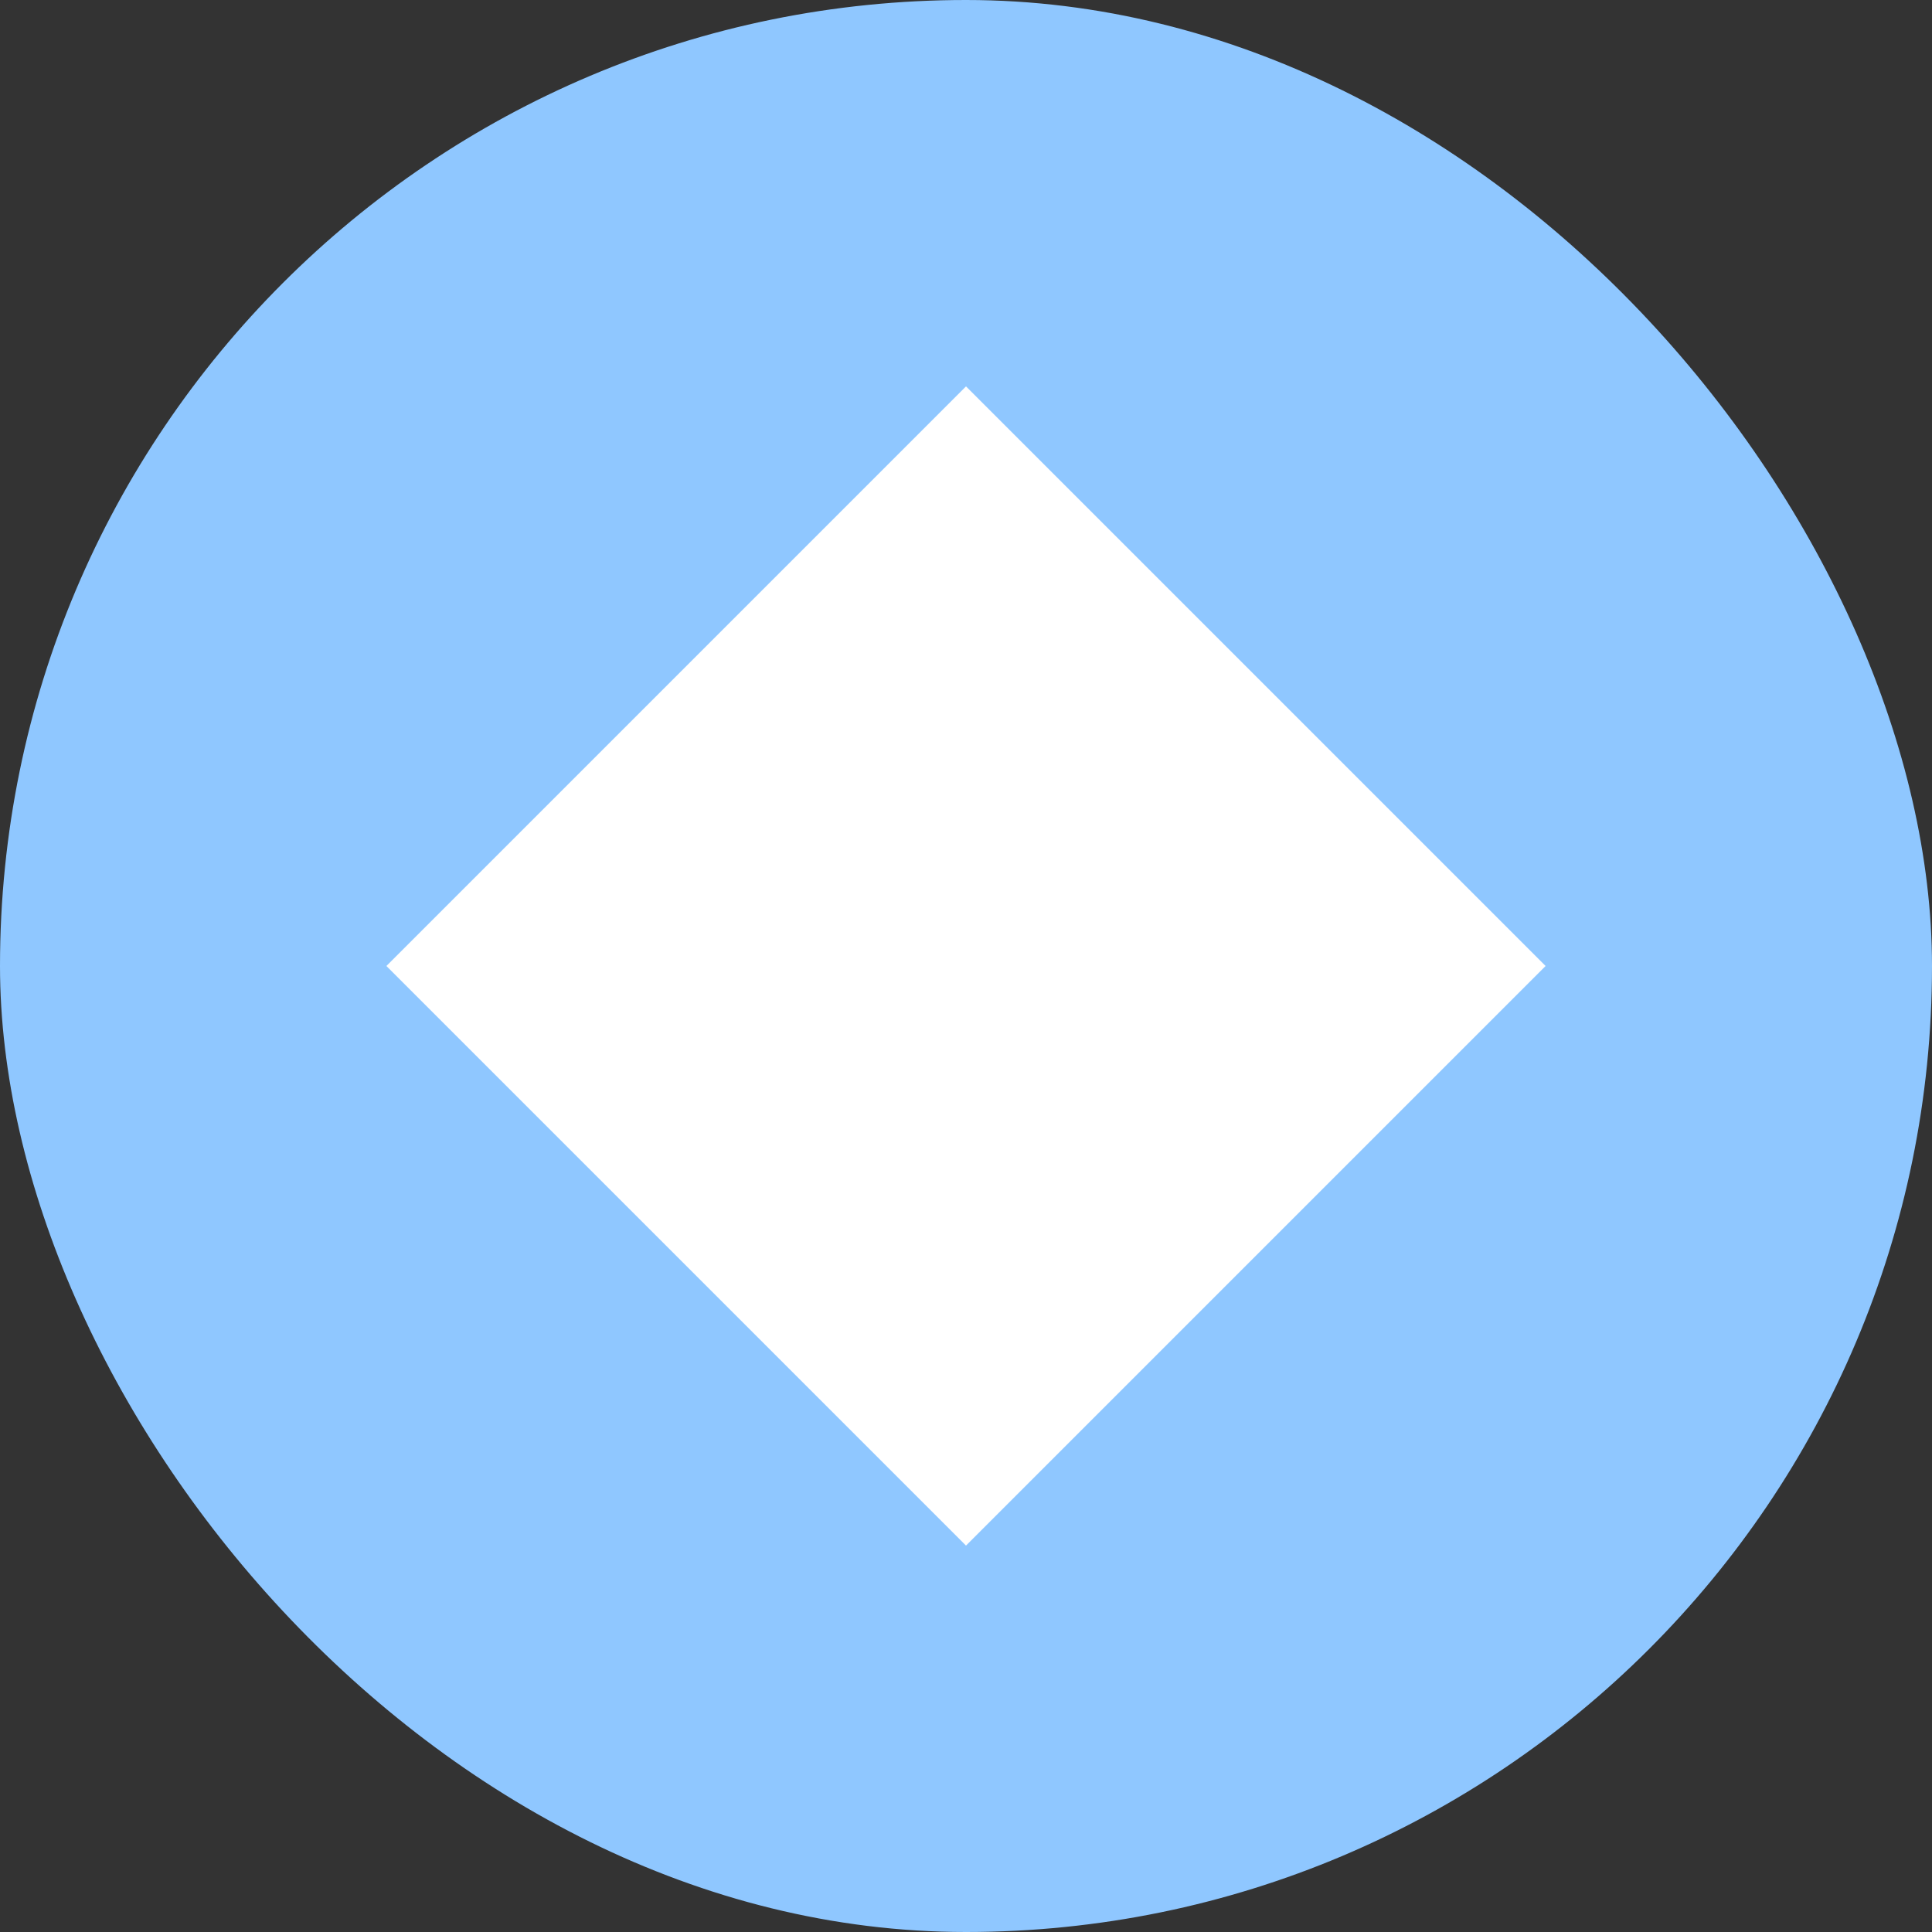 <svg width="20" height="20" viewBox="0 0 20 20" fill="none" xmlns="http://www.w3.org/2000/svg">
<rect x="0" y="0" width="20" height="20" fill="#333333" stroke="none"/>
<rect width="20" height="20" rx="10" fill="#8FC7FF"/>
<path fill-rule="evenodd" clip-rule="evenodd" d="M10 4L4 10L10 16L16 10L10 4Z" fill="white"/>
</svg>
